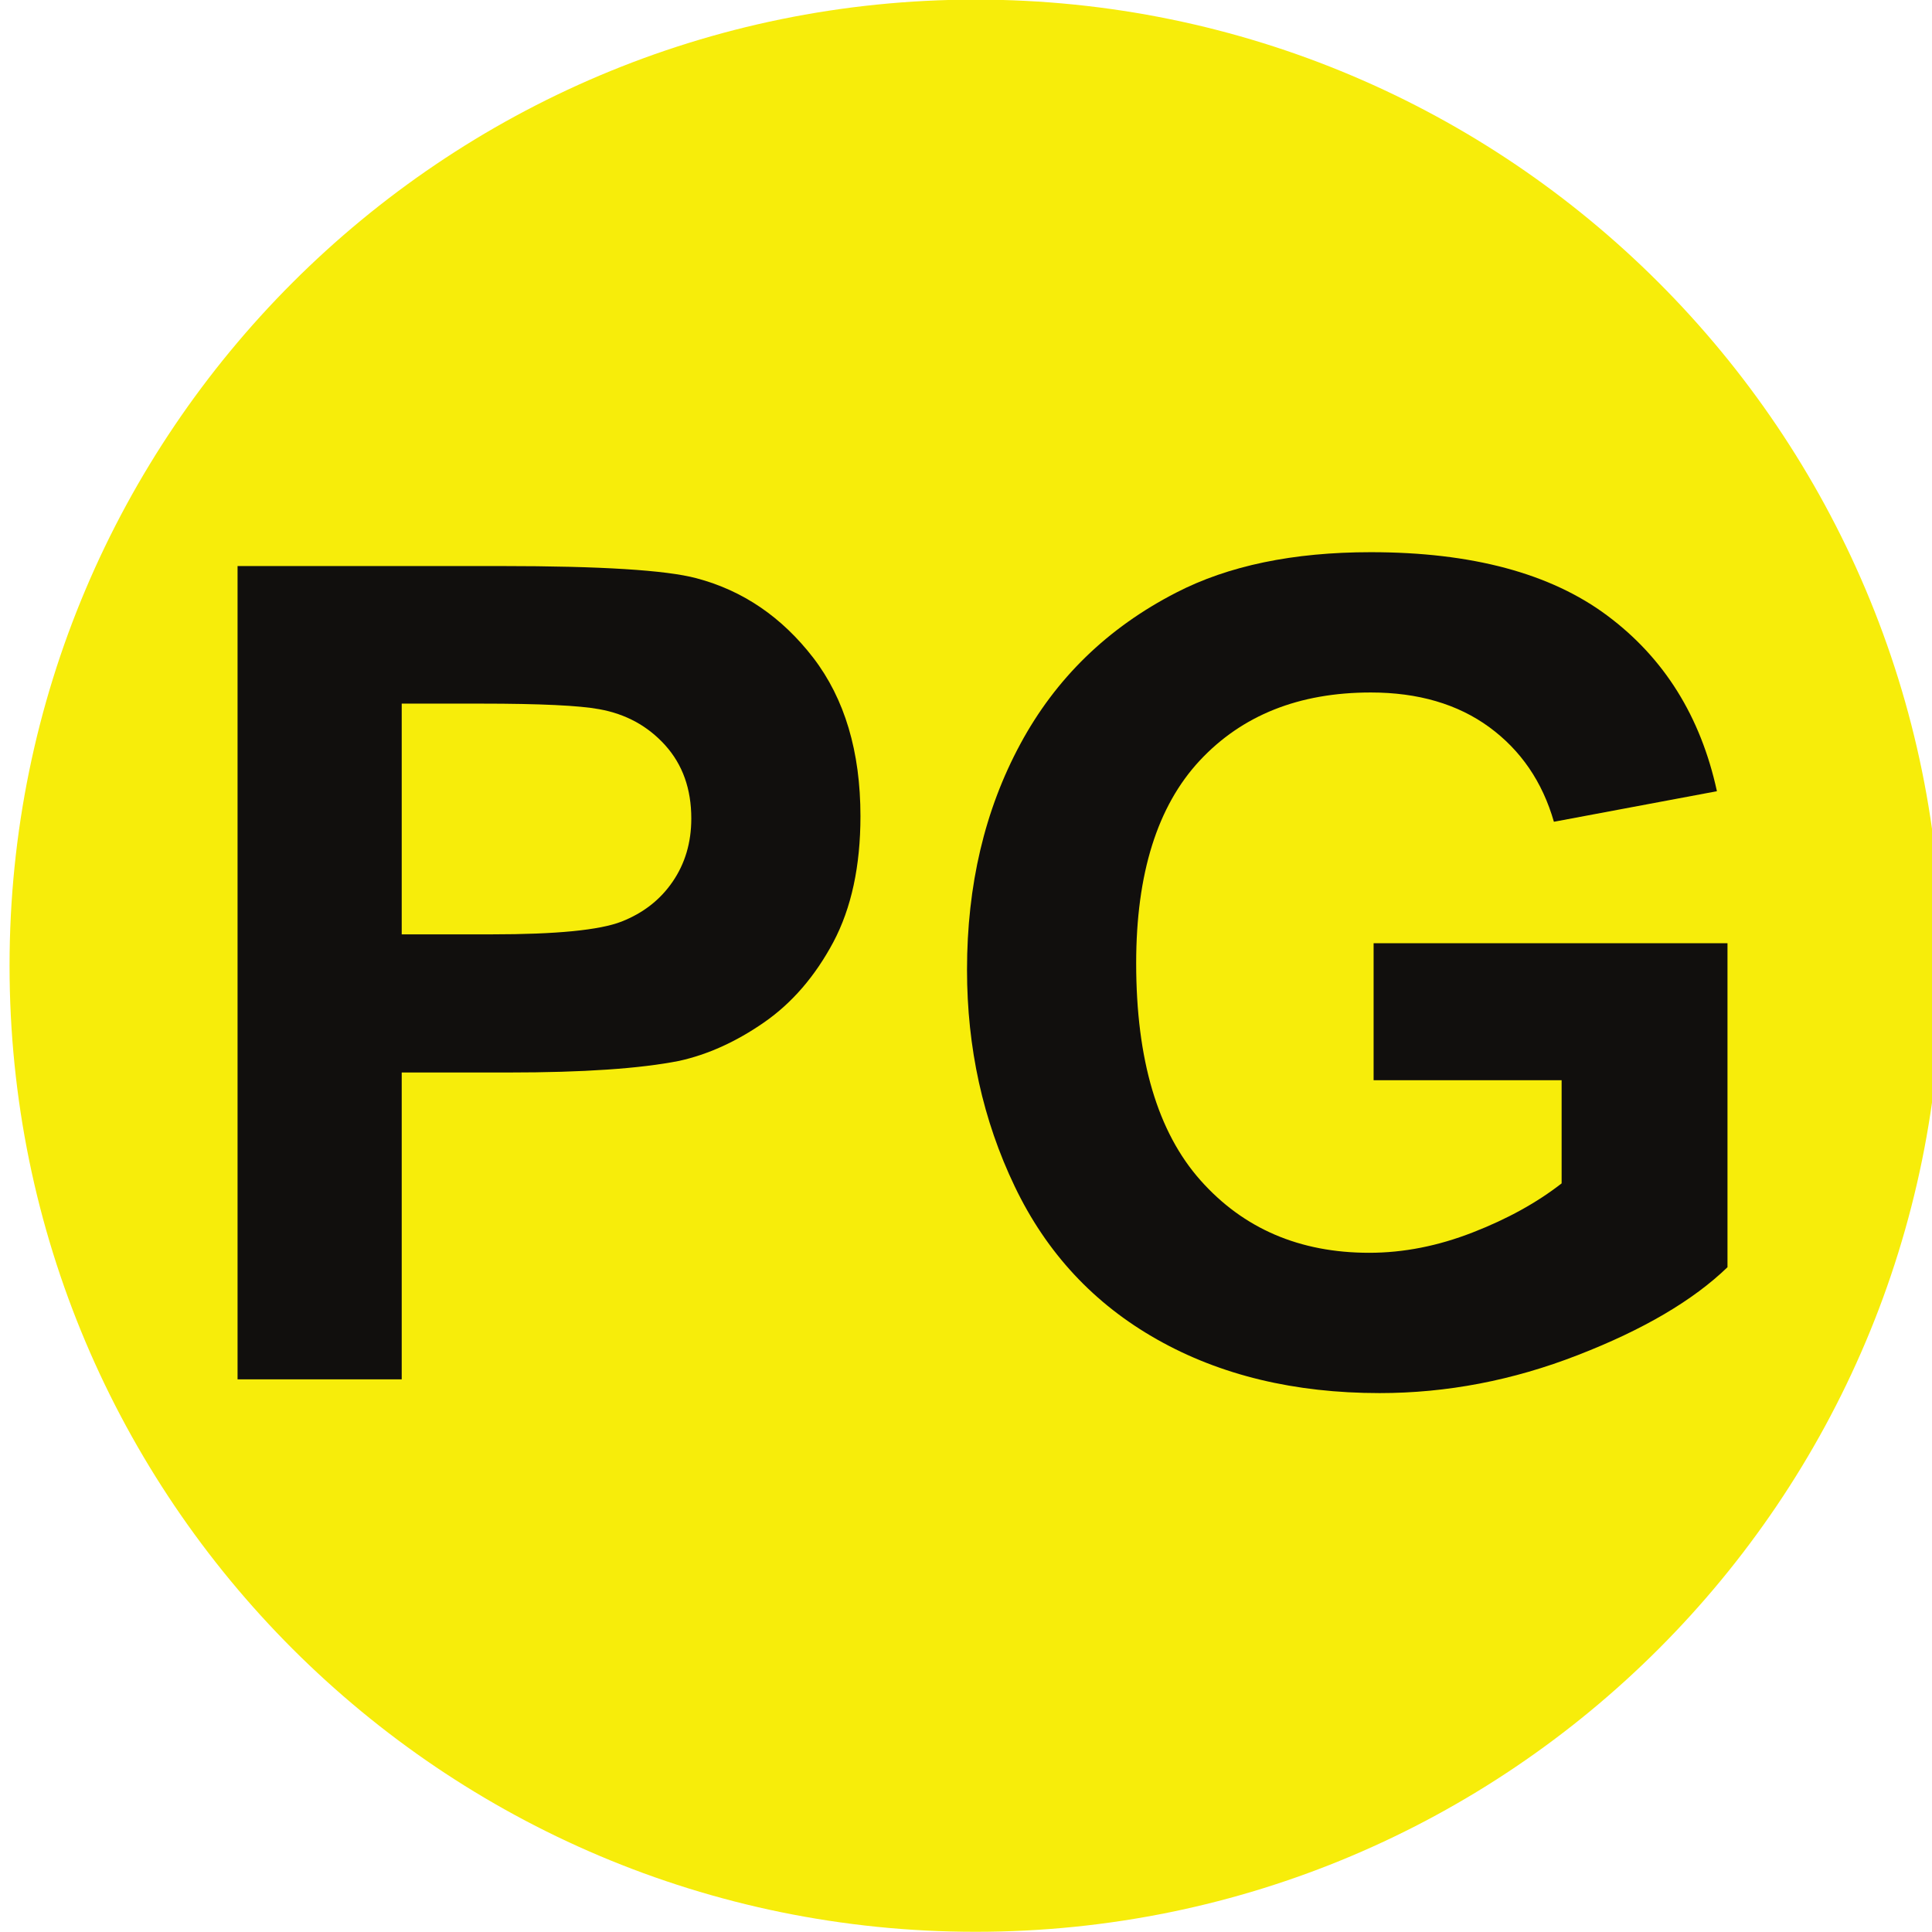 <?xml version="1.0" encoding="UTF-8" standalone="no"?>
<svg
   xmlns:dc="http://purl.org/dc/elements/1.1/"
   xmlns:cc="http://creativecommons.org/ns#"
   xmlns:rdf="http://www.w3.org/1999/02/22-rdf-syntax-ns#"
   xmlns:svg="http://www.w3.org/2000/svg"
   xmlns="http://www.w3.org/2000/svg"
   xmlns:sodipodi="http://sodipodi.sourceforge.net/DTD/sodipodi-0.dtd"
   xmlns:inkscape="http://www.inkscape.org/namespaces/inkscape"
   width="500"
   height="500.029"
   viewBox="0 0 132.292 132.299"
   version="1.1"
   id="svg15898"
   inkscape:version="1.0.1 (3bc2e813f5, 2020-09-07)"
   sodipodi:docname="OFLCNZ PG.svg">
  <defs
     id="defs15892">
    <clipPath
       clipPathUnits="userSpaceOnUse"
       id="clipPath8570">
      <path
         d="m 1870.249,62.336 h 17.008 v 17.008 h -17.008 z"
         id="path8568" />
    </clipPath>
    <clipPath
       clipPathUnits="userSpaceOnUse"
       id="clipPath8586">
      <path
         d="m 1912.768,62.336 h 17.008 v 17.008 h -17.008 z"
         id="path8584" />
    </clipPath>
  </defs>
  <sodipodi:namedview
     id="base"
     pagecolor="#ffffff"
     bordercolor="#666666"
     borderopacity="1.0"
     inkscape:pageopacity="0.0"
     inkscape:pageshadow="2"
     inkscape:zoom="0.7"
     inkscape:cx="359.19029"
     inkscape:cy="-110.38478"
     inkscape:document-units="px"
     inkscape:current-layer="layer1"
     inkscape:document-rotation="0"
     showgrid="false"
     units="px"
     fit-margin-top="0"
     fit-margin-left="0"
     fit-margin-right="0"
     fit-margin-bottom="0"
     inkscape:window-width="3840"
     inkscape:window-height="2068"
     inkscape:window-x="-12"
     inkscape:window-y="-12"
     inkscape:window-maximized="1" />
  <g
     inkscape:label="Layer 1"
     inkscape:groupmode="layer"
     id="layer1"
     transform="translate(-267.643,-235.553)">
    <g
       id="g8580"
       transform="matrix(7.779,0,0,-7.779,-14611.133,852.743)">
      <g
         id="g8582"
         clip-path="url(#clipPath8586)">
        <g
           id="g8588"
           transform="translate(1921.273,62.336)">
          <path
             d="M 0,0 C 4.696,0 8.503,3.807 8.503,8.504 8.503,13.2 4.696,17.008 0,17.008 -4.696,17.008 -8.504,13.2 -8.504,8.504 -8.504,3.807 -4.696,0 0,0"
             style="fill:#f7ed0a;fill-opacity:1;fill-rule:nonzero;stroke:none"
             id="path8590" />
        </g>
        <g
           id="g8592"
           transform="translate(1916.221,73.147)">
          <path
             d="m 0,0 v -2.031 h 0.791 c 0.57,0 0.95,0.037 1.143,0.112 0.191,0.075 0.342,0.192 0.451,0.352 0.109,0.159 0.164,0.344 0.164,0.556 0,0.261 -0.077,0.475 -0.23,0.645 C 2.166,-0.197 1.973,-0.091 1.738,-0.049 1.566,-0.017 1.219,0 0.698,0 Z M -1.445,-5.948 V 1.211 H 0.874 C 1.753,1.211 2.326,1.175 2.593,1.104 3.003,0.996 3.346,0.762 3.623,0.403 3.899,0.043 4.038,-0.422 4.038,-0.991 4.038,-1.431 3.958,-1.8 3.799,-2.1 3.639,-2.399 3.437,-2.634 3.191,-2.805 2.945,-2.976 2.695,-3.089 2.441,-3.145 2.096,-3.213 1.597,-3.247 0.942,-3.247 H 0 v -2.701 z"
             style="fill:#110f0d;fill-opacity:1;fill-rule:nonzero;stroke:none"
             id="path8594" />
        </g>
        <g
           id="g8596"
           transform="translate(1924.776,69.832)">
          <path
             d="M 0,0 V 1.206 H 3.115 V -1.646 C 2.813,-1.938 2.374,-2.196 1.799,-2.419 1.225,-2.643 0.643,-2.754 0.053,-2.754 c -0.748,0 -1.401,0.157 -1.957,0.471 -0.557,0.314 -0.975,0.763 -1.255,1.348 -0.28,0.584 -0.42,1.22 -0.42,1.907 0,0.745 0.156,1.407 0.469,1.987 0.312,0.579 0.769,1.023 1.372,1.333 0.459,0.237 1.03,0.356 1.713,0.356 0.889,0 1.584,-0.186 2.083,-0.559 0.5,-0.373 0.821,-0.888 0.964,-1.545 L 1.587,2.275 C 1.486,2.627 1.296,2.904 1.018,3.108 0.74,3.311 0.392,3.413 -0.025,3.413 c -0.631,0 -1.133,-0.2 -1.506,-0.6 C -1.904,2.412 -2.09,1.818 -2.09,1.03 c 0,-0.85 0.189,-1.487 0.567,-1.912 0.377,-0.424 0.872,-0.637 1.484,-0.637 0.303,0 0.606,0.06 0.911,0.179 0.304,0.118 0.565,0.262 0.783,0.432 V 0 Z"
             style="fill:#110f0d;fill-opacity:1;fill-rule:nonzero;stroke:none"
             id="path8598" />
        </g>
      </g>
    </g>
  </g>
</svg>
